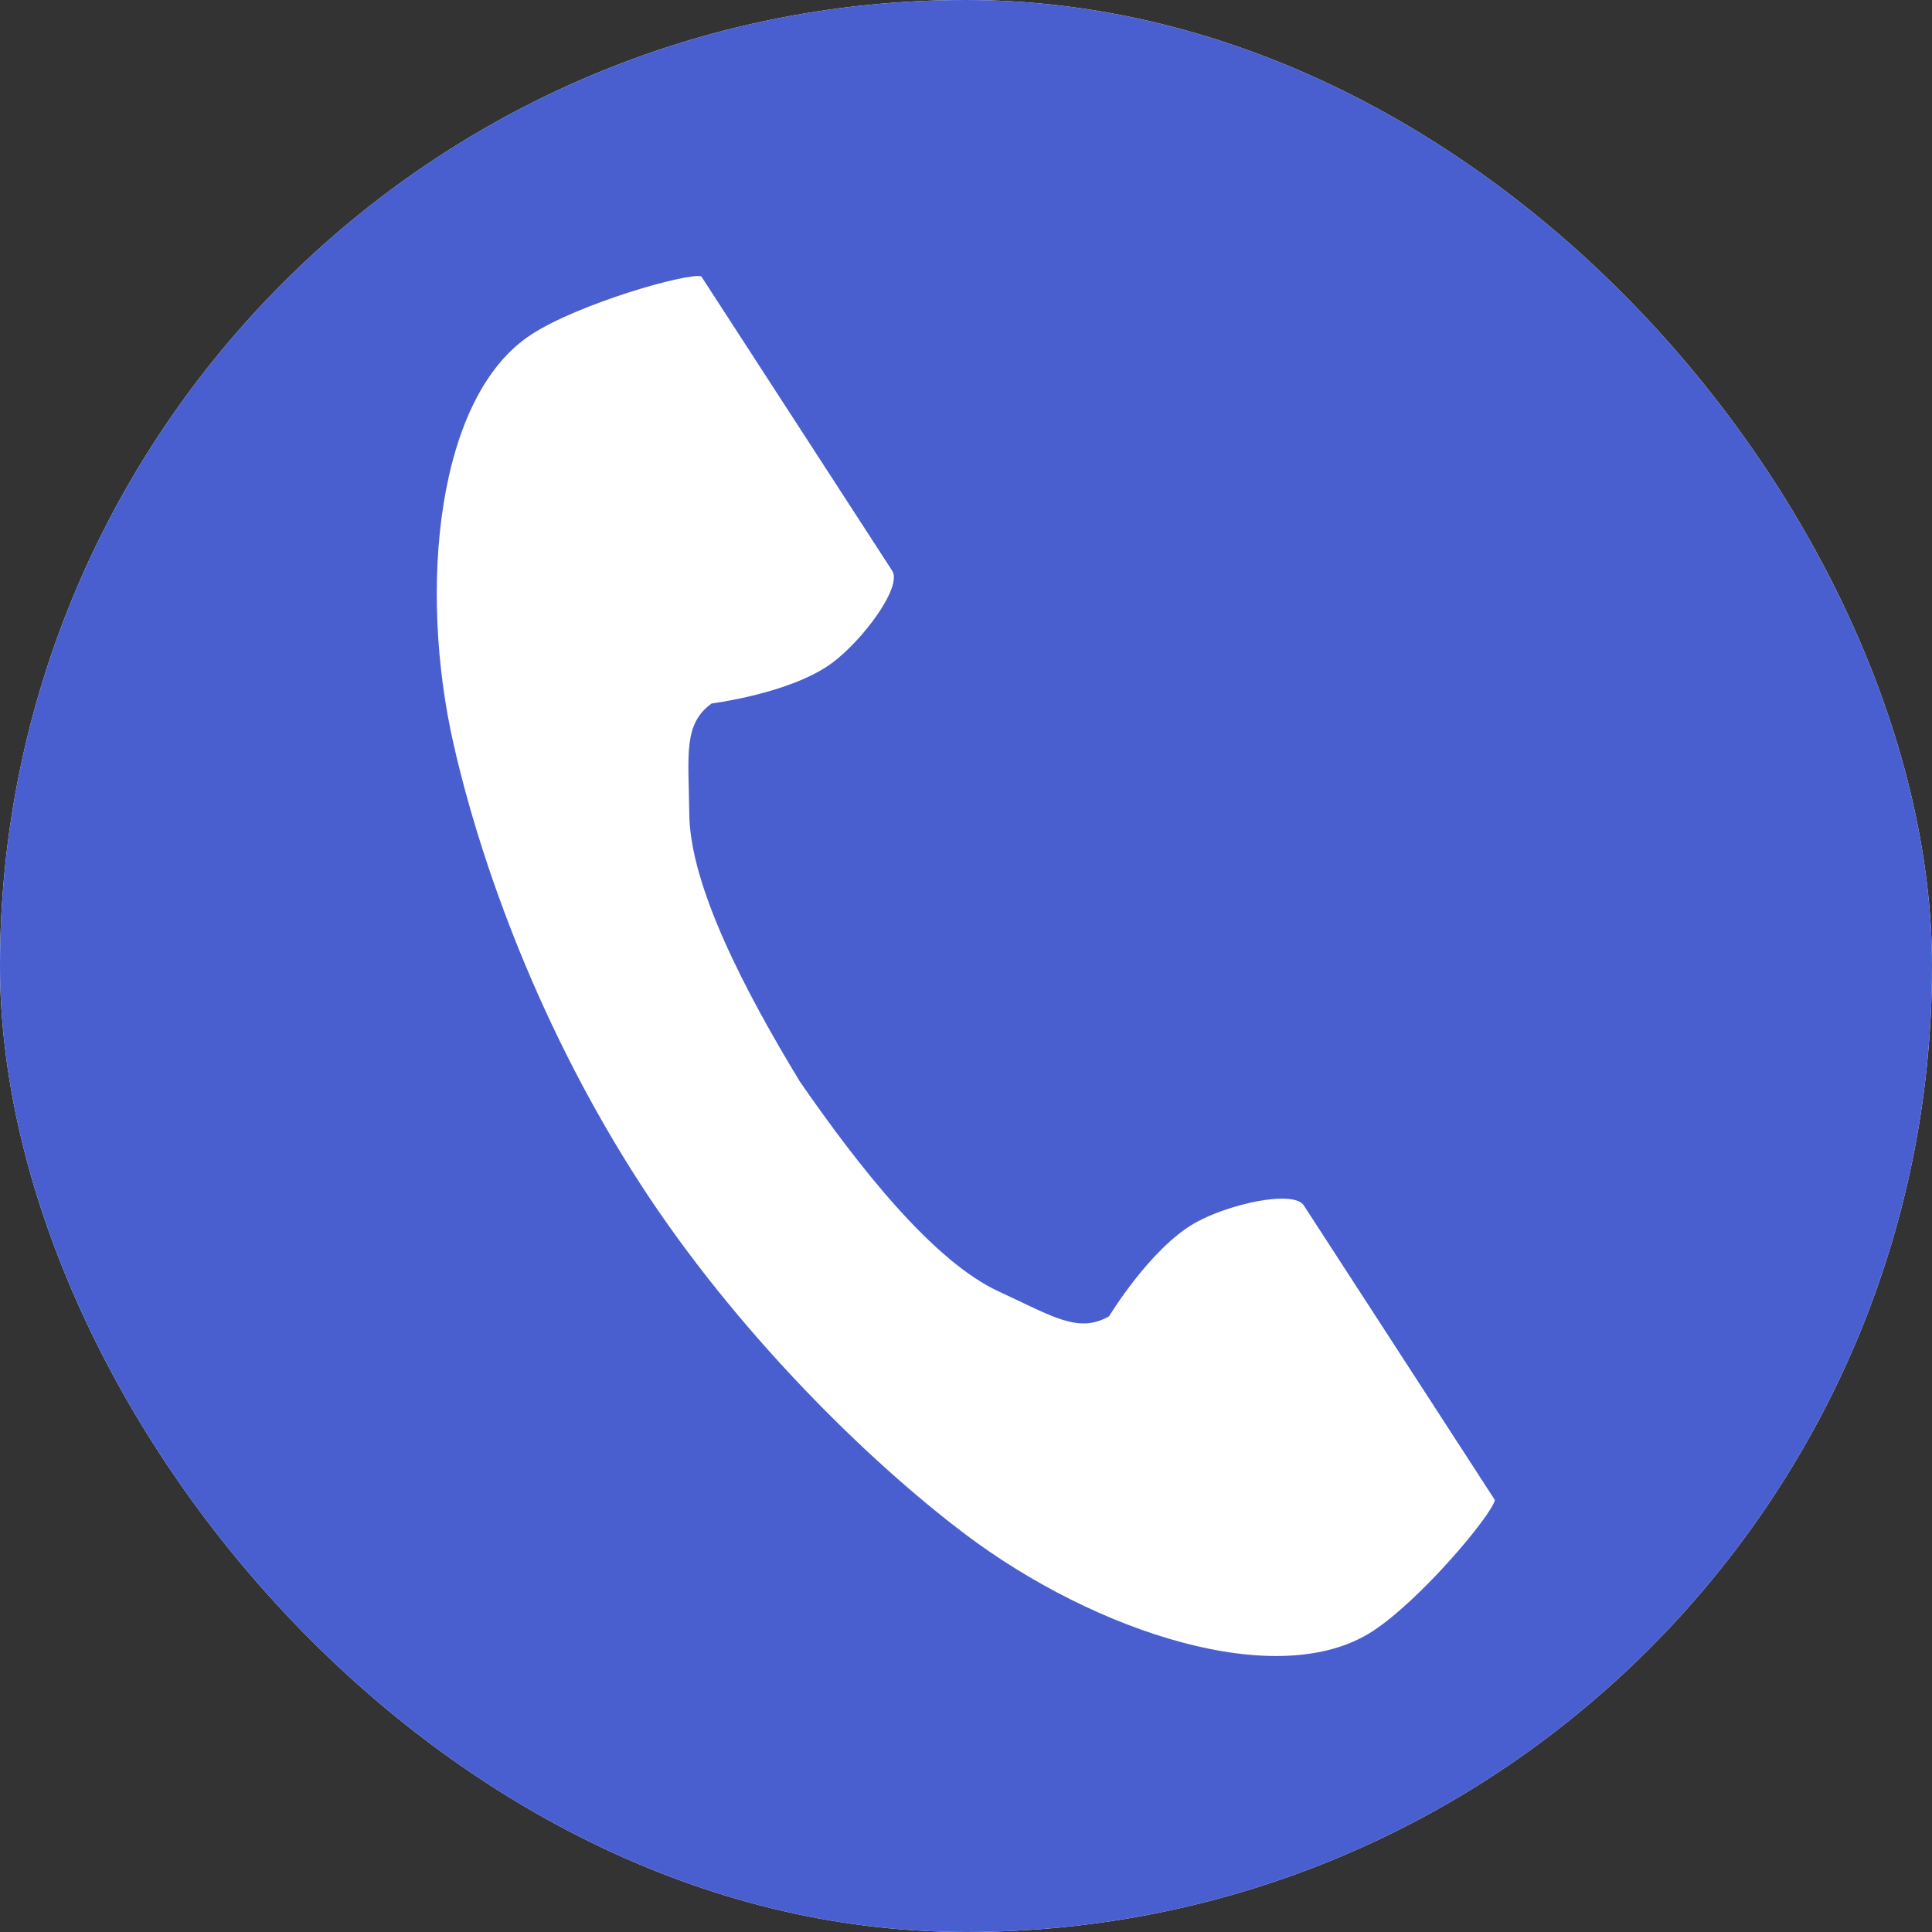 <svg width="48" height="48" viewBox="0 0 48 48" fill="none" xmlns="http://www.w3.org/2000/svg">
<rect x="0" y="0" width="48" height="48" fill="#333333" stroke="none"/>
<rect width="48" height="48" rx="24" fill="white"/>
<rect width="48" height="48" rx="24" fill="#495FD0"/>
<path d="M13.202 8.31C10.846 9.838 10.383 14.614 11.273 18.506C11.965 21.538 13.438 25.604 15.921 29.433C18.258 33.035 21.517 36.264 24.002 38.133C27.193 40.533 31.743 42.058 34.098 40.53C35.29 39.757 37.059 37.647 37.14 37.268C37.14 37.268 36.102 35.668 35.875 35.316L32.394 29.95C32.136 29.552 30.514 29.916 29.69 30.383C28.578 31.012 27.555 32.702 27.555 32.702C26.793 33.142 26.155 32.704 24.821 32.09C23.182 31.336 21.339 28.992 19.872 26.87C18.533 24.666 17.145 22.027 17.125 20.223C17.108 18.755 16.968 17.994 17.681 17.477C17.681 17.477 19.641 17.232 20.669 16.474C21.431 15.912 22.425 14.58 22.167 14.181L18.687 8.815C18.459 8.464 17.421 6.863 17.421 6.863C17.042 6.783 14.393 7.538 13.202 8.31Z" fill="white"/>
</svg>
